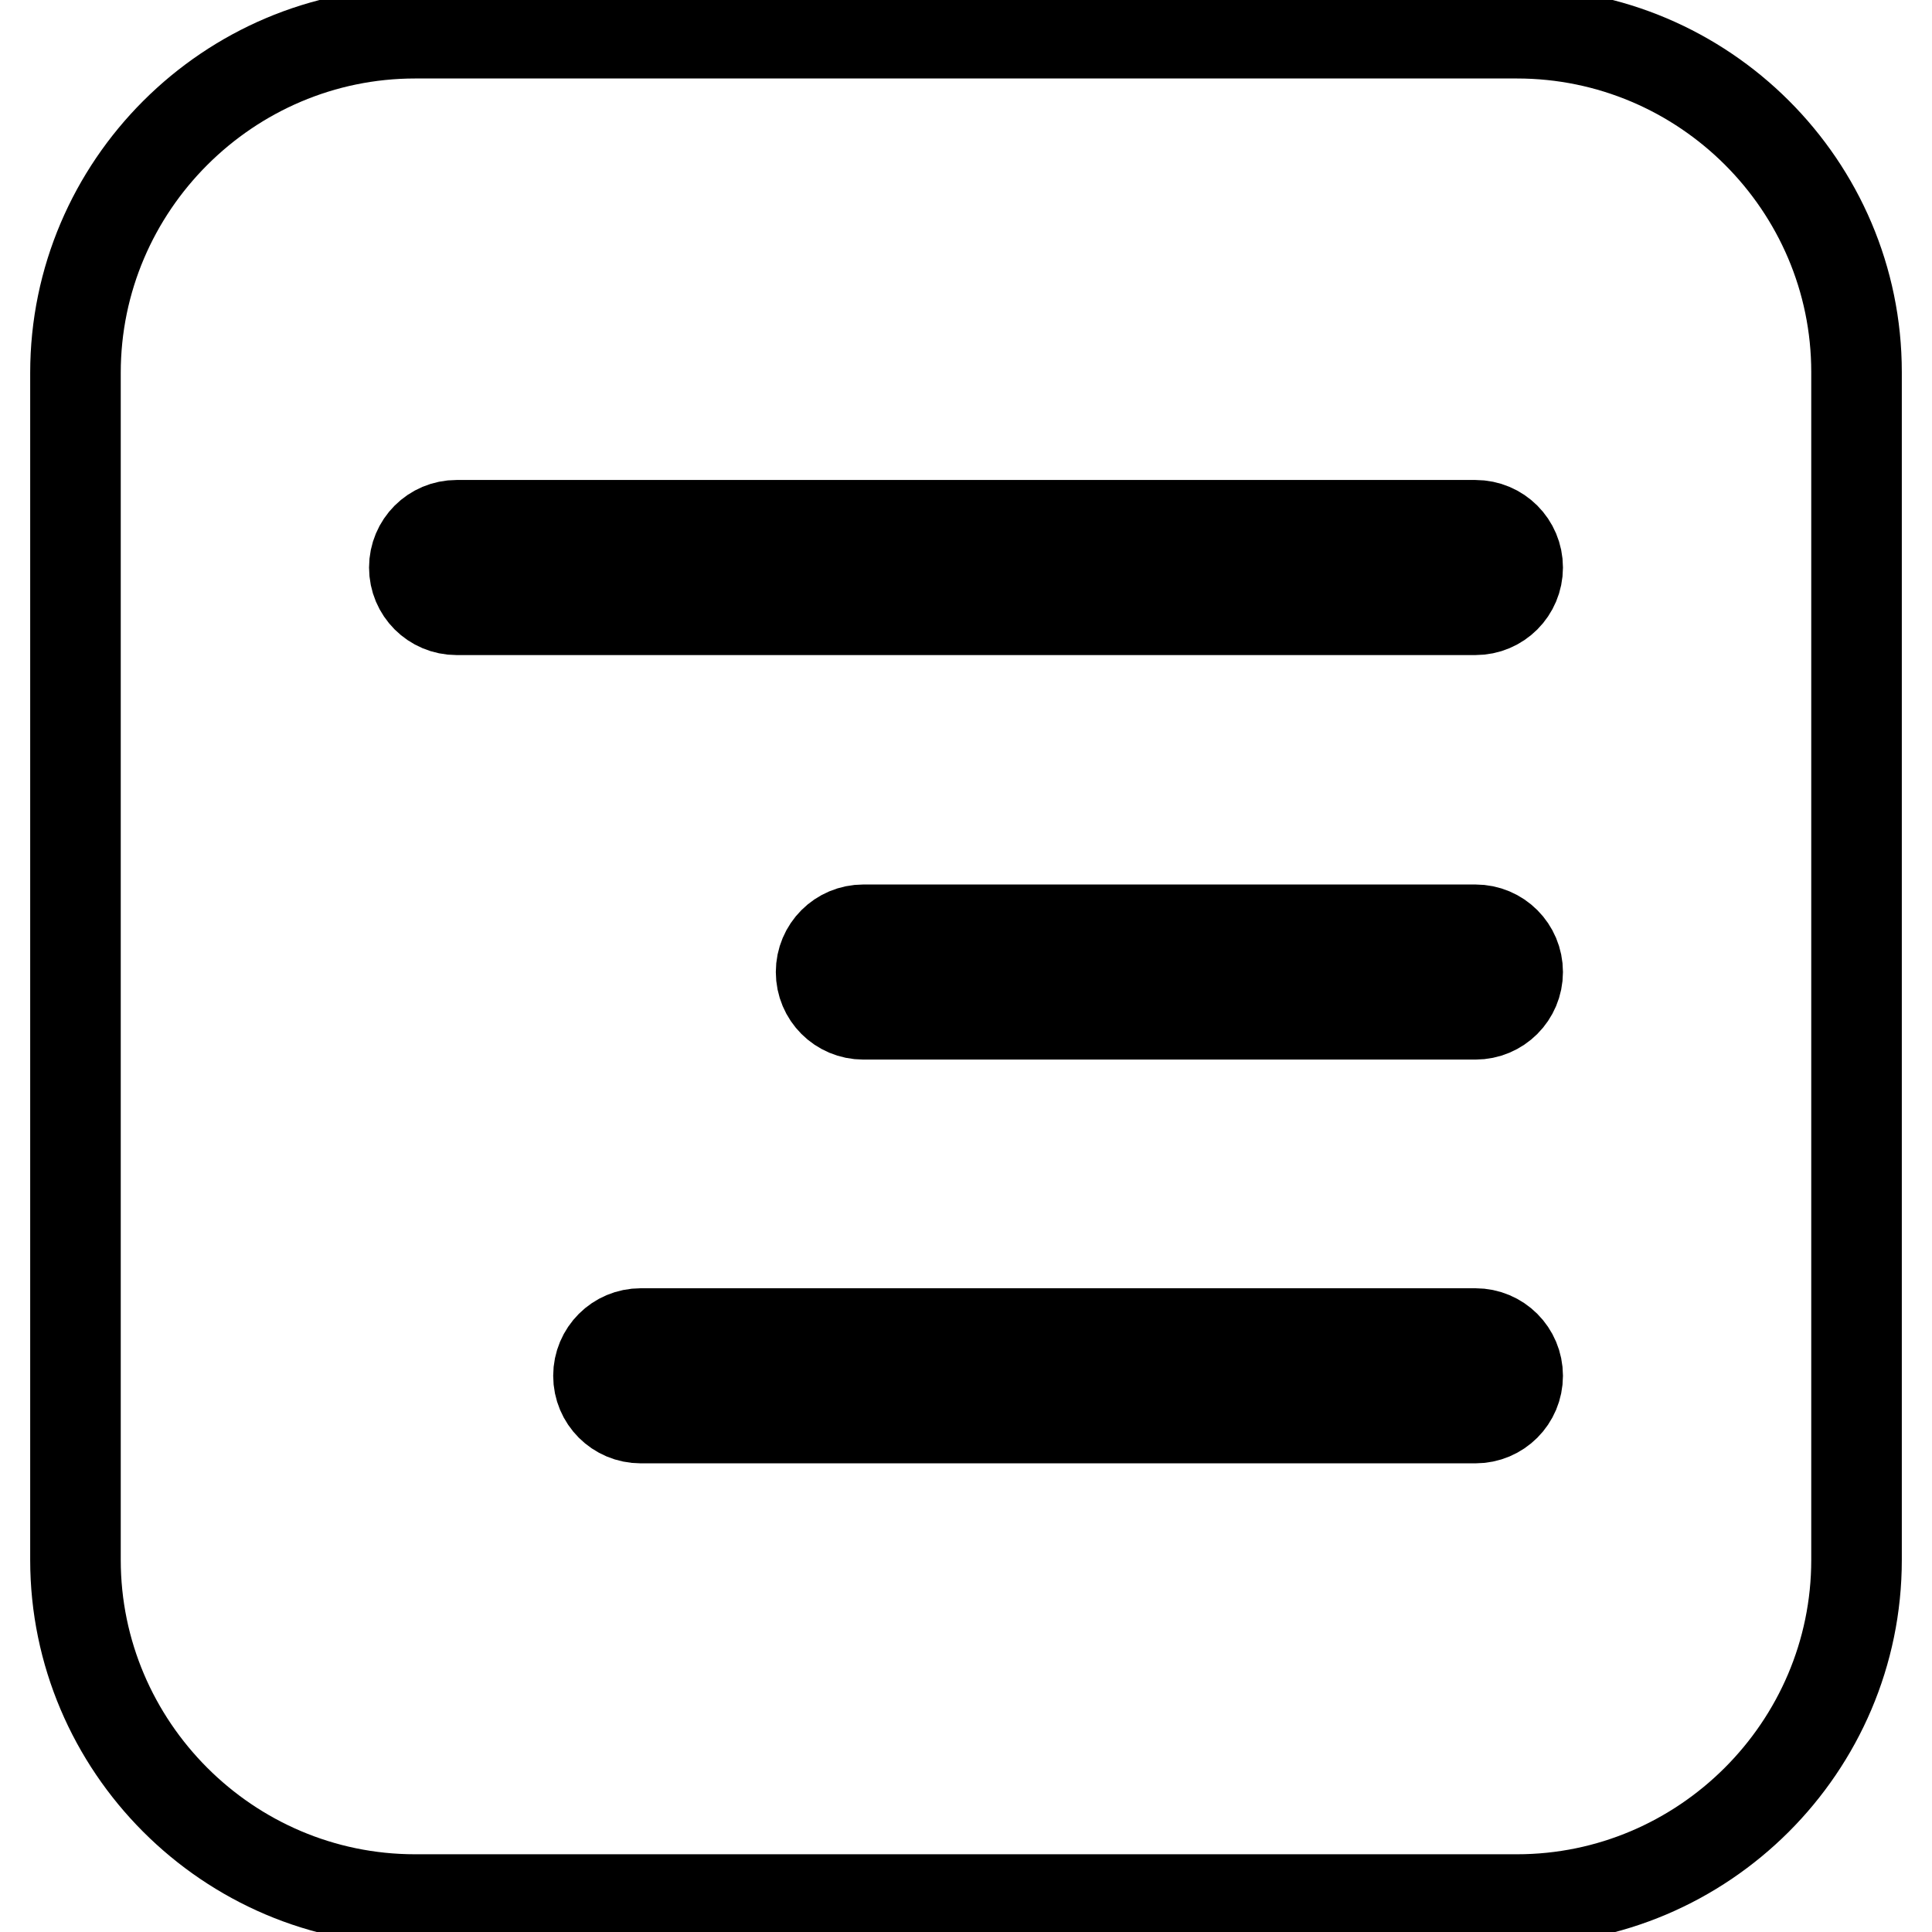 <?xml version="1.0" encoding="utf-8"?>
<!-- Svg Vector Icons : http://www.onlinewebfonts.com/icon -->
<!DOCTYPE svg PUBLIC "-//W3C//DTD SVG 1.1//EN" "http://www.w3.org/Graphics/SVG/1.1/DTD/svg11.dtd">
<svg version="1.1" xmlns="http://www.w3.org/2000/svg" xmlns:xlink="http://www.w3.org/1999/xlink" x="0px" y="0px" viewBox="0 0 256 256" enable-background="new 0 0 256 256" xml:space="preserve">
<g> <path stroke-width="12" fill-opacity="0" stroke="#000000"  d="M201,4.4H55c-24.7,0-45,20.2-45,45v157.3c0,24.7,20.2,45,45,45H201c24.7,0,45-20.2,45-45V49.3 C246,24.6,225.8,4.4,201,4.4z M195.5,187.9H84.9c-3.1,0-5.6-2.5-5.6-5.6c0-3.1,2.5-5.6,5.6-5.6h110.6c3.1,0,5.6,2.5,5.6,5.6 C201.1,185.4,198.6,187.9,195.5,187.9z M195.5,134.4h-81.1c-3.1,0-5.6-2.5-5.6-5.6c0-3.1,2.5-5.6,5.6-5.6h81.1 c3.1,0,5.6,2.5,5.6,5.6C201.1,131.9,198.6,134.4,195.5,134.4z M195.5,80.8h-135c-3.1,0-5.6-2.5-5.6-5.6c0-3.1,2.5-5.6,5.6-5.6h135 c3.1,0,5.6,2.5,5.6,5.6C201.1,78.3,198.6,80.8,195.5,80.8z"/></g>
</svg>